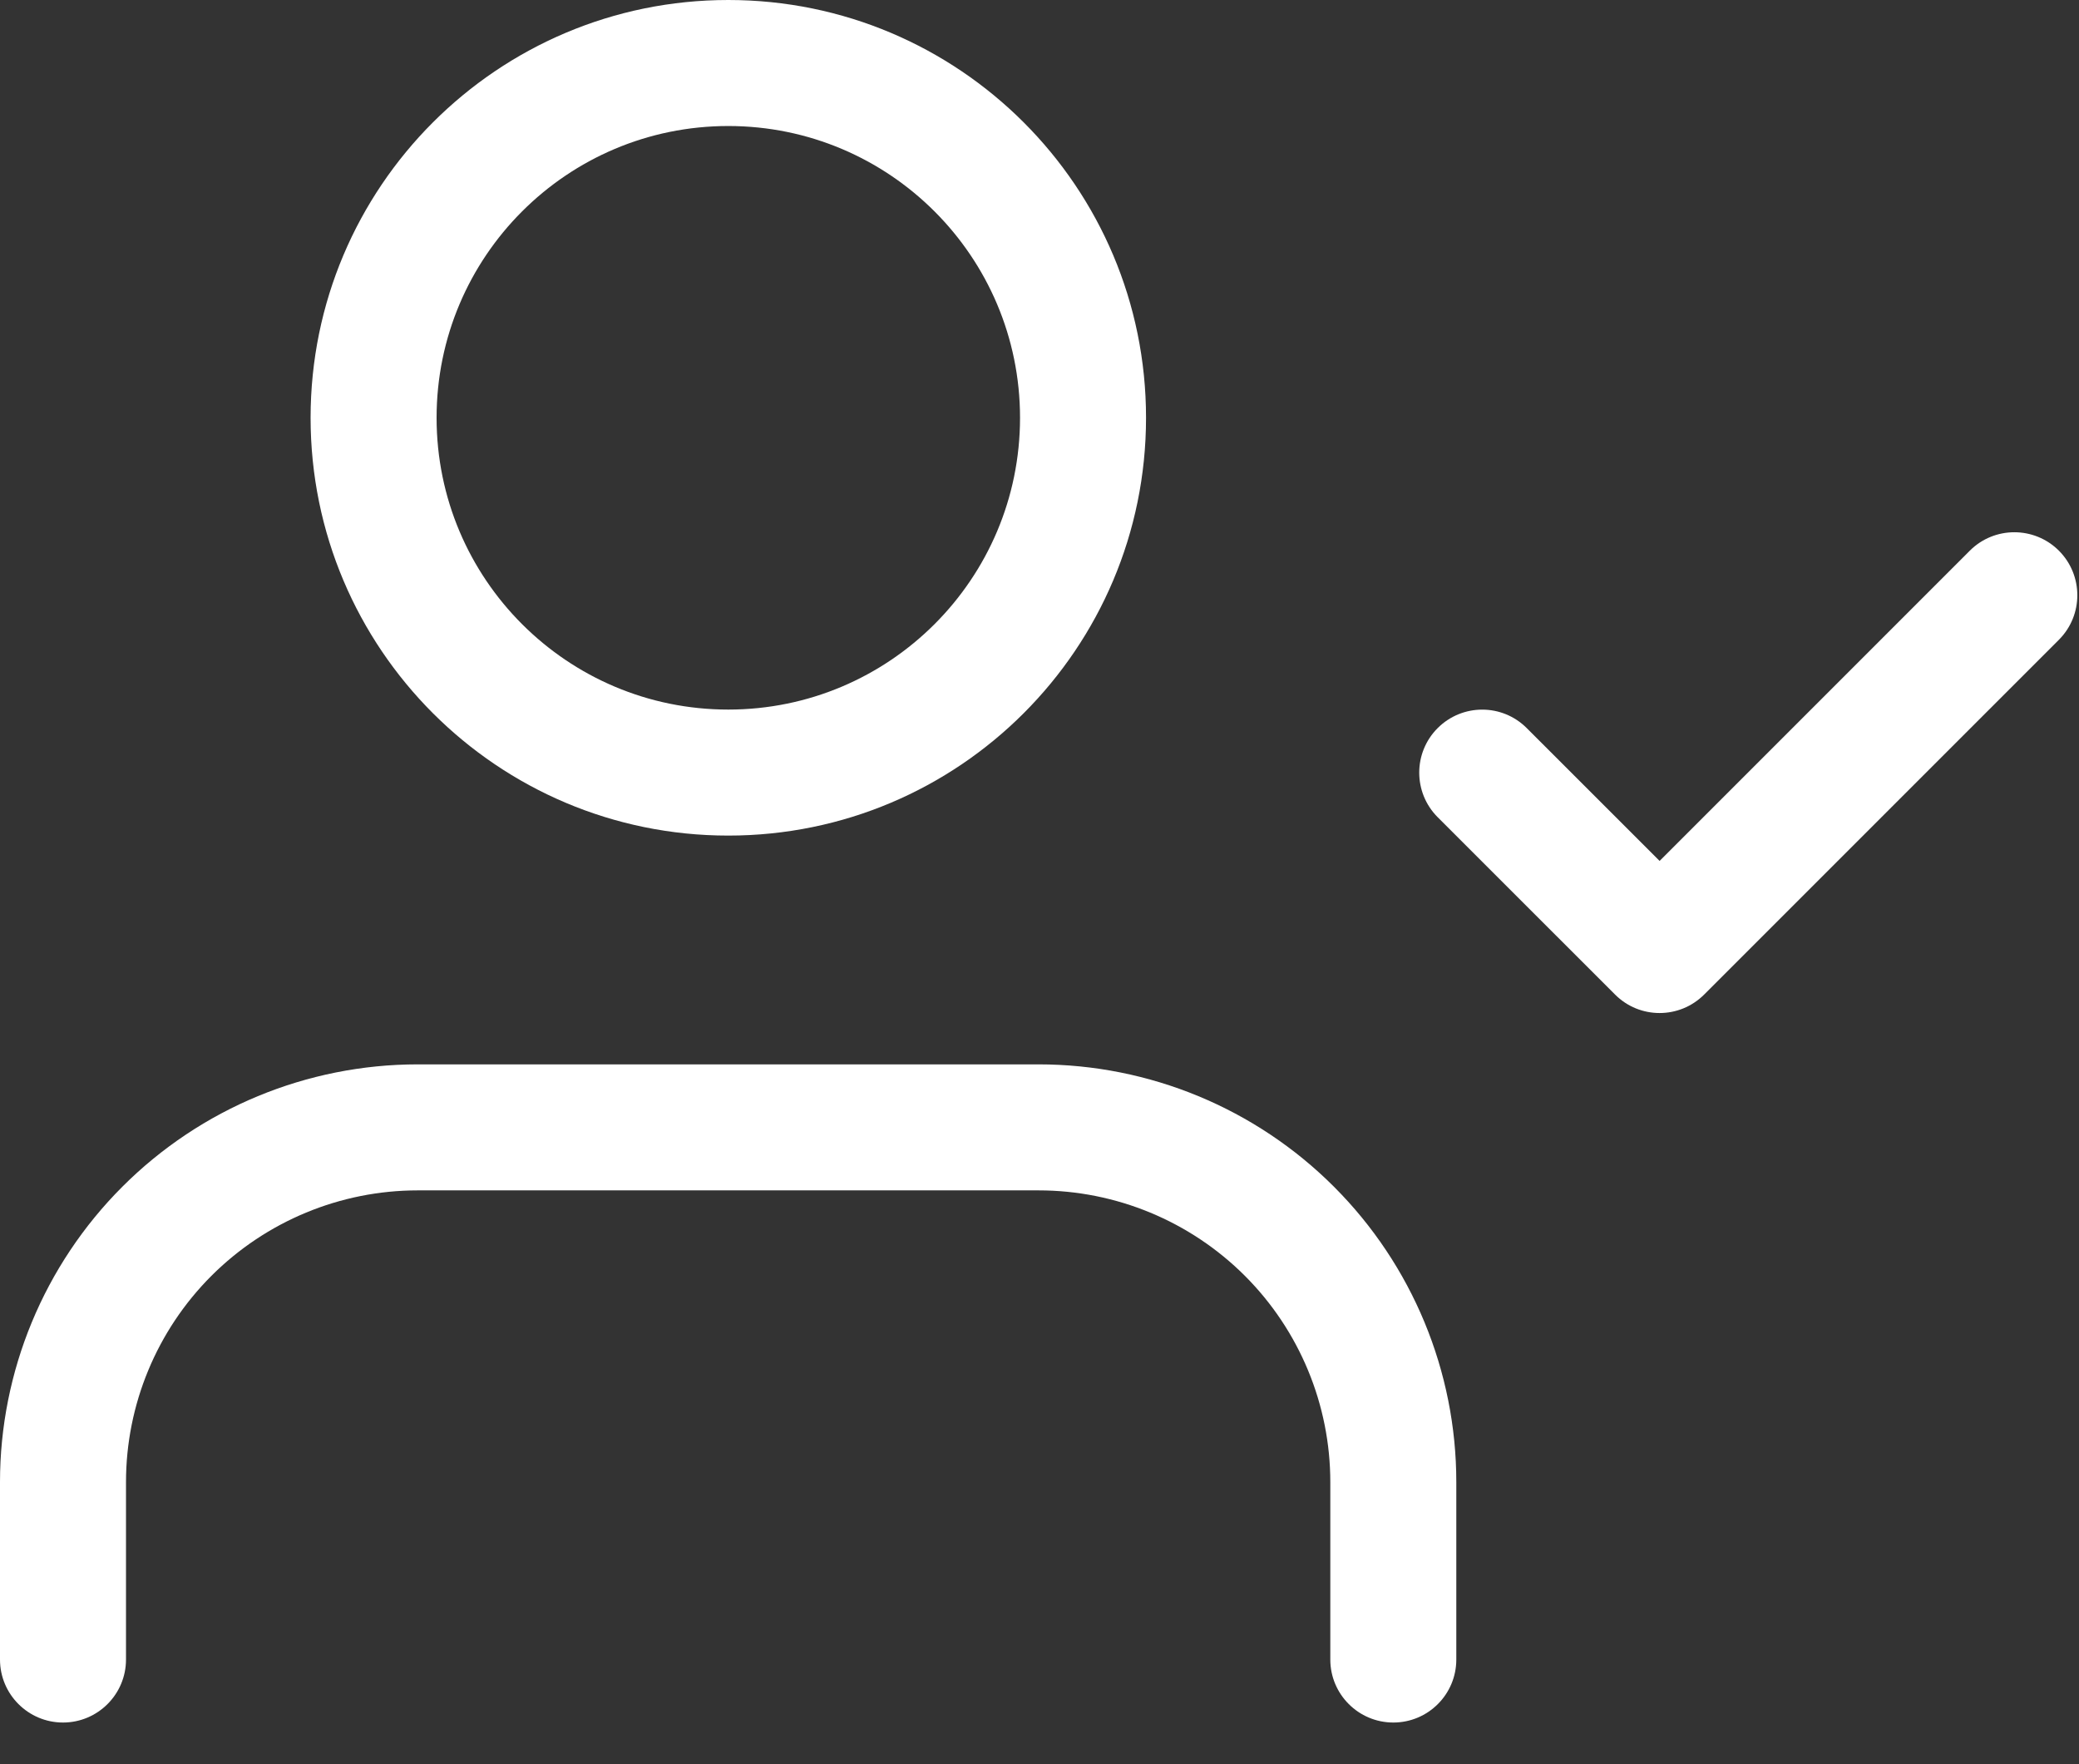 <svg width="33" height="28" viewBox="0 0 33 28" fill="none" xmlns="http://www.w3.org/2000/svg">
<rect x="0" y="0" width="33" height="28" fill="#333333" stroke="none"/>
<path d="M21.116 26.339V23.523C21.116 22.295 20.628 21.117 19.76 20.249C18.891 19.381 17.713 18.893 16.485 18.893H6.631C5.403 18.893 4.225 19.381 3.356 20.249C2.488 21.117 2 22.295 2 23.523V26.339C2 26.891 1.552 27.339 1 27.339C0.448 27.339 0 26.891 0 26.339V23.523C3.8515e-05 21.765 0.699 20.078 1.942 18.835C3.186 17.591 4.872 16.893 6.631 16.893H16.485C18.244 16.893 19.93 17.591 21.174 18.835C22.417 20.078 23.116 21.765 23.116 23.523V26.339C23.116 26.891 22.669 27.339 22.116 27.339C21.564 27.339 21.116 26.891 21.116 26.339Z" fill="white"/>
<path d="M16.191 6.631C16.191 4.073 14.118 2 11.56 2C9.003 2 6.93 4.073 6.93 6.631C6.93 9.188 9.003 11.262 11.56 11.262C14.118 11.262 16.191 9.188 16.191 6.631ZM18.191 6.631C18.191 10.293 15.223 13.262 11.56 13.262C7.898 13.262 4.93 10.293 4.93 6.631C4.93 2.969 7.898 7.85968e-05 11.56 0C15.223 0 18.191 2.969 18.191 6.631Z" fill="white"/>
<path d="M31.267 8.74C31.657 8.35 32.29 8.35 32.681 8.74C33.071 9.131 33.071 9.764 32.681 10.154L27.05 15.785C26.659 16.176 26.026 16.176 25.636 15.785L22.82 12.97C22.43 12.579 22.43 11.946 22.82 11.556C23.211 11.165 23.844 11.165 24.234 11.556L26.343 13.664L31.267 8.74Z" fill="white"/>
</svg>
